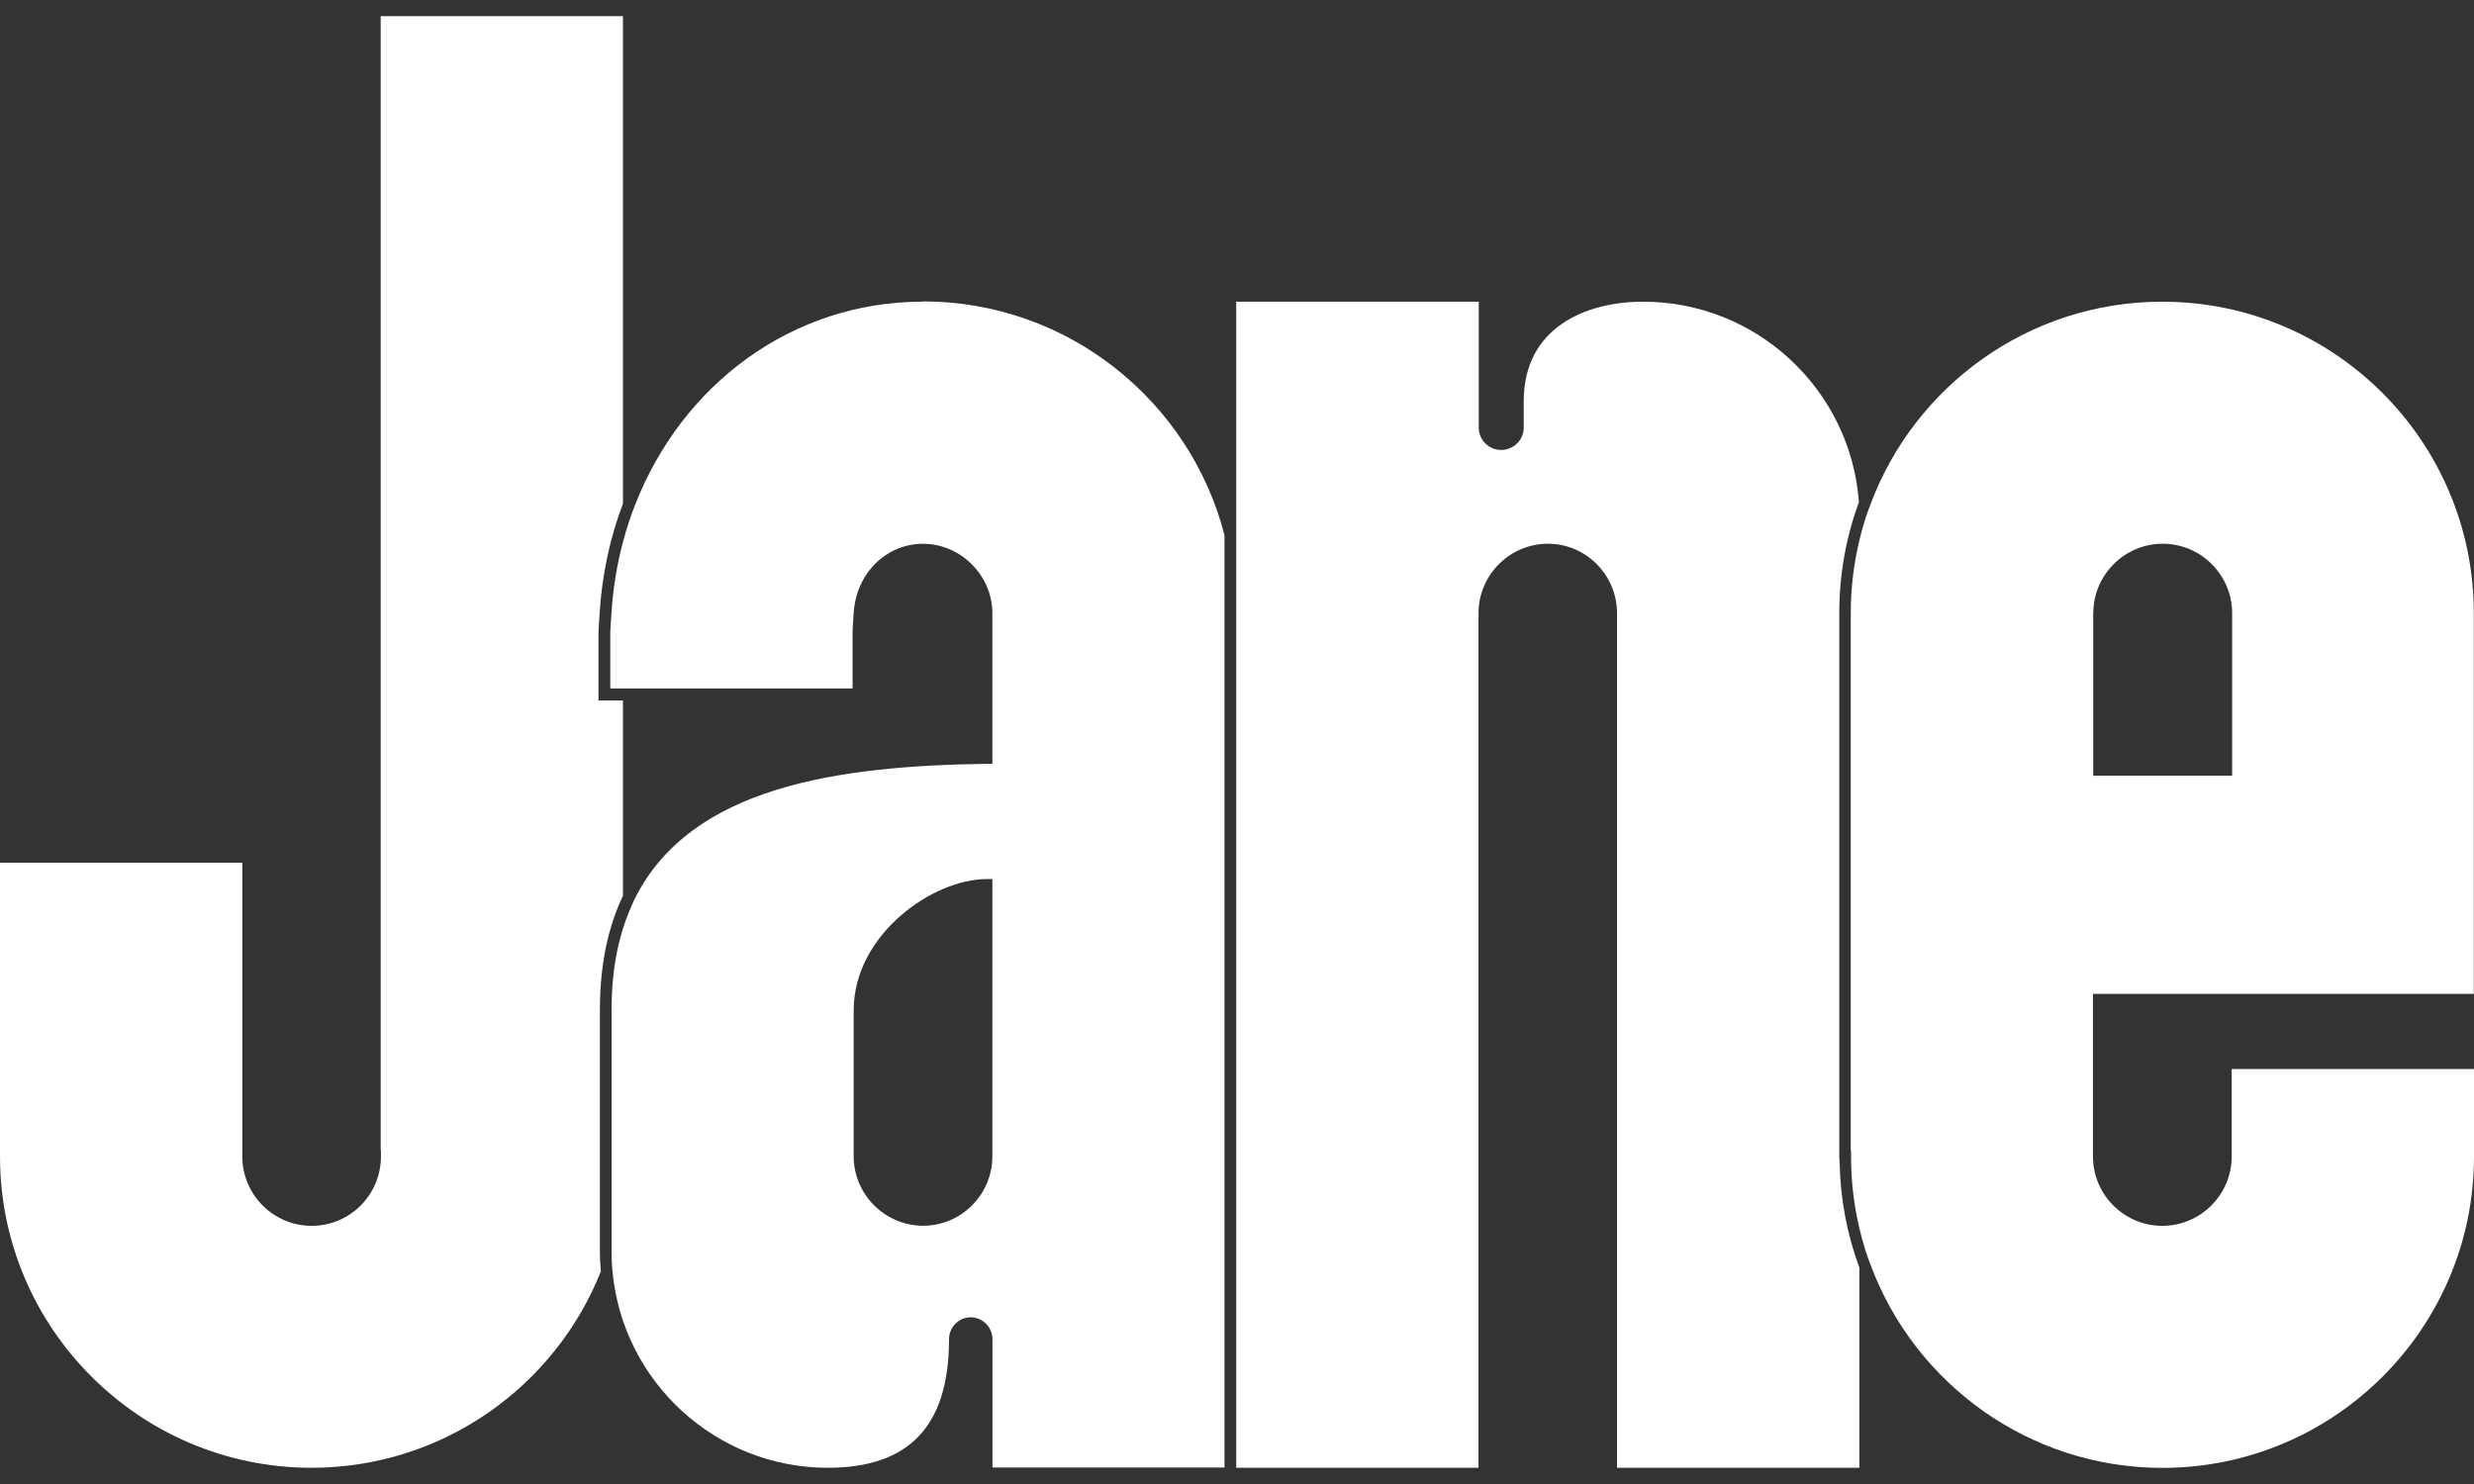<svg width="50" height="30" viewBox="0 0 50 30" fill="none" xmlns="http://www.w3.org/2000/svg">
<rect x="0" y="0" width="50" height="30" fill="#333333" stroke="none"/>
<path d="M12.119 12.387C12.168 11.605 12.332 10.863 12.59 10.181V0.326H7.694V23.26H7.699V23.378C7.699 24.153 7.073 24.781 6.3 24.781C5.526 24.781 4.897 24.151 4.897 23.378V17.44H0V23.376C0 26.849 2.824 29.672 6.296 29.672C8.947 29.672 11.221 28.026 12.144 25.701C12.13 25.57 12.124 25.439 12.124 25.305V20.421C12.124 19.497 12.291 18.735 12.59 18.109V14.16H12.096V12.76L12.119 12.391V12.387Z" fill="white"/>
<path d="M18.653 6.098C16.012 6.098 13.776 7.77 12.828 10.226C12.786 10.332 12.745 10.443 12.71 10.553C12.666 10.683 12.628 10.817 12.592 10.951C12.468 11.413 12.389 11.898 12.357 12.399L12.334 12.762V13.918H17.231V12.755L17.253 12.389C17.304 11.592 17.907 10.993 18.657 10.993C19.405 10.993 20.056 11.624 20.056 12.396V15.441H19.94C16.974 15.483 13.96 15.886 12.826 18.175C12.784 18.263 12.744 18.351 12.709 18.444C12.665 18.548 12.626 18.657 12.591 18.769C12.44 19.248 12.36 19.791 12.36 20.415V25.299C12.36 25.347 12.36 25.391 12.362 25.436C12.364 25.535 12.371 25.635 12.382 25.73C12.598 27.94 14.468 29.672 16.731 29.672C18.38 29.672 19.18 28.821 19.18 27.072C19.18 26.829 19.379 26.63 19.618 26.63C19.857 26.63 20.058 26.829 20.058 27.072V29.667H24.747V10.817C24.047 8.104 21.579 6.093 18.649 6.093L18.653 6.098ZM20.056 23.376C20.056 24.148 19.427 24.779 18.657 24.779C17.886 24.779 17.253 24.148 17.253 23.376V20.427C17.253 18.887 18.857 17.771 19.938 17.771H20.056V23.376Z" fill="white"/>
<path d="M37.578 25.636V29.672H32.68V12.395C32.68 11.623 32.054 10.992 31.284 10.992C30.514 10.992 29.881 11.623 29.881 12.395V29.672H24.984V6.099H29.886V8.645C29.886 8.894 30.088 9.096 30.338 9.096C30.588 9.096 30.795 8.896 30.795 8.645V8.11C30.795 6.626 32.042 6.099 33.208 6.099C35.511 6.099 37.404 7.888 37.569 10.151C37.569 10.151 37.569 10.152 37.569 10.153C37.311 10.853 37.172 11.607 37.172 12.393V23.376L37.178 23.494H37.179C37.193 24.245 37.332 24.966 37.582 25.636H37.578Z" fill="white"/>
<path d="M45.103 21.611V23.378C45.103 24.15 44.474 24.781 43.7 24.781C42.927 24.781 42.299 24.15 42.299 23.378V20.092H49.996V12.395C49.996 8.922 47.173 6.099 43.7 6.099C41.003 6.099 38.698 7.802 37.805 10.19C37.765 10.292 37.73 10.392 37.696 10.496C37.652 10.636 37.612 10.779 37.578 10.925C37.466 11.396 37.404 11.888 37.404 12.395V23.26H37.41V23.378C37.41 23.878 37.468 24.363 37.578 24.827C37.612 24.975 37.652 25.119 37.696 25.263C37.731 25.375 37.772 25.486 37.814 25.595C38.711 27.976 41.012 29.674 43.704 29.674C47.176 29.674 50 26.851 50 23.378V21.611H45.103ZM42.306 12.395C42.306 11.623 42.937 10.992 43.709 10.992C44.481 10.992 45.112 11.623 45.112 12.395V15.681H42.304V12.395H42.306Z" fill="white"/>
</svg>
